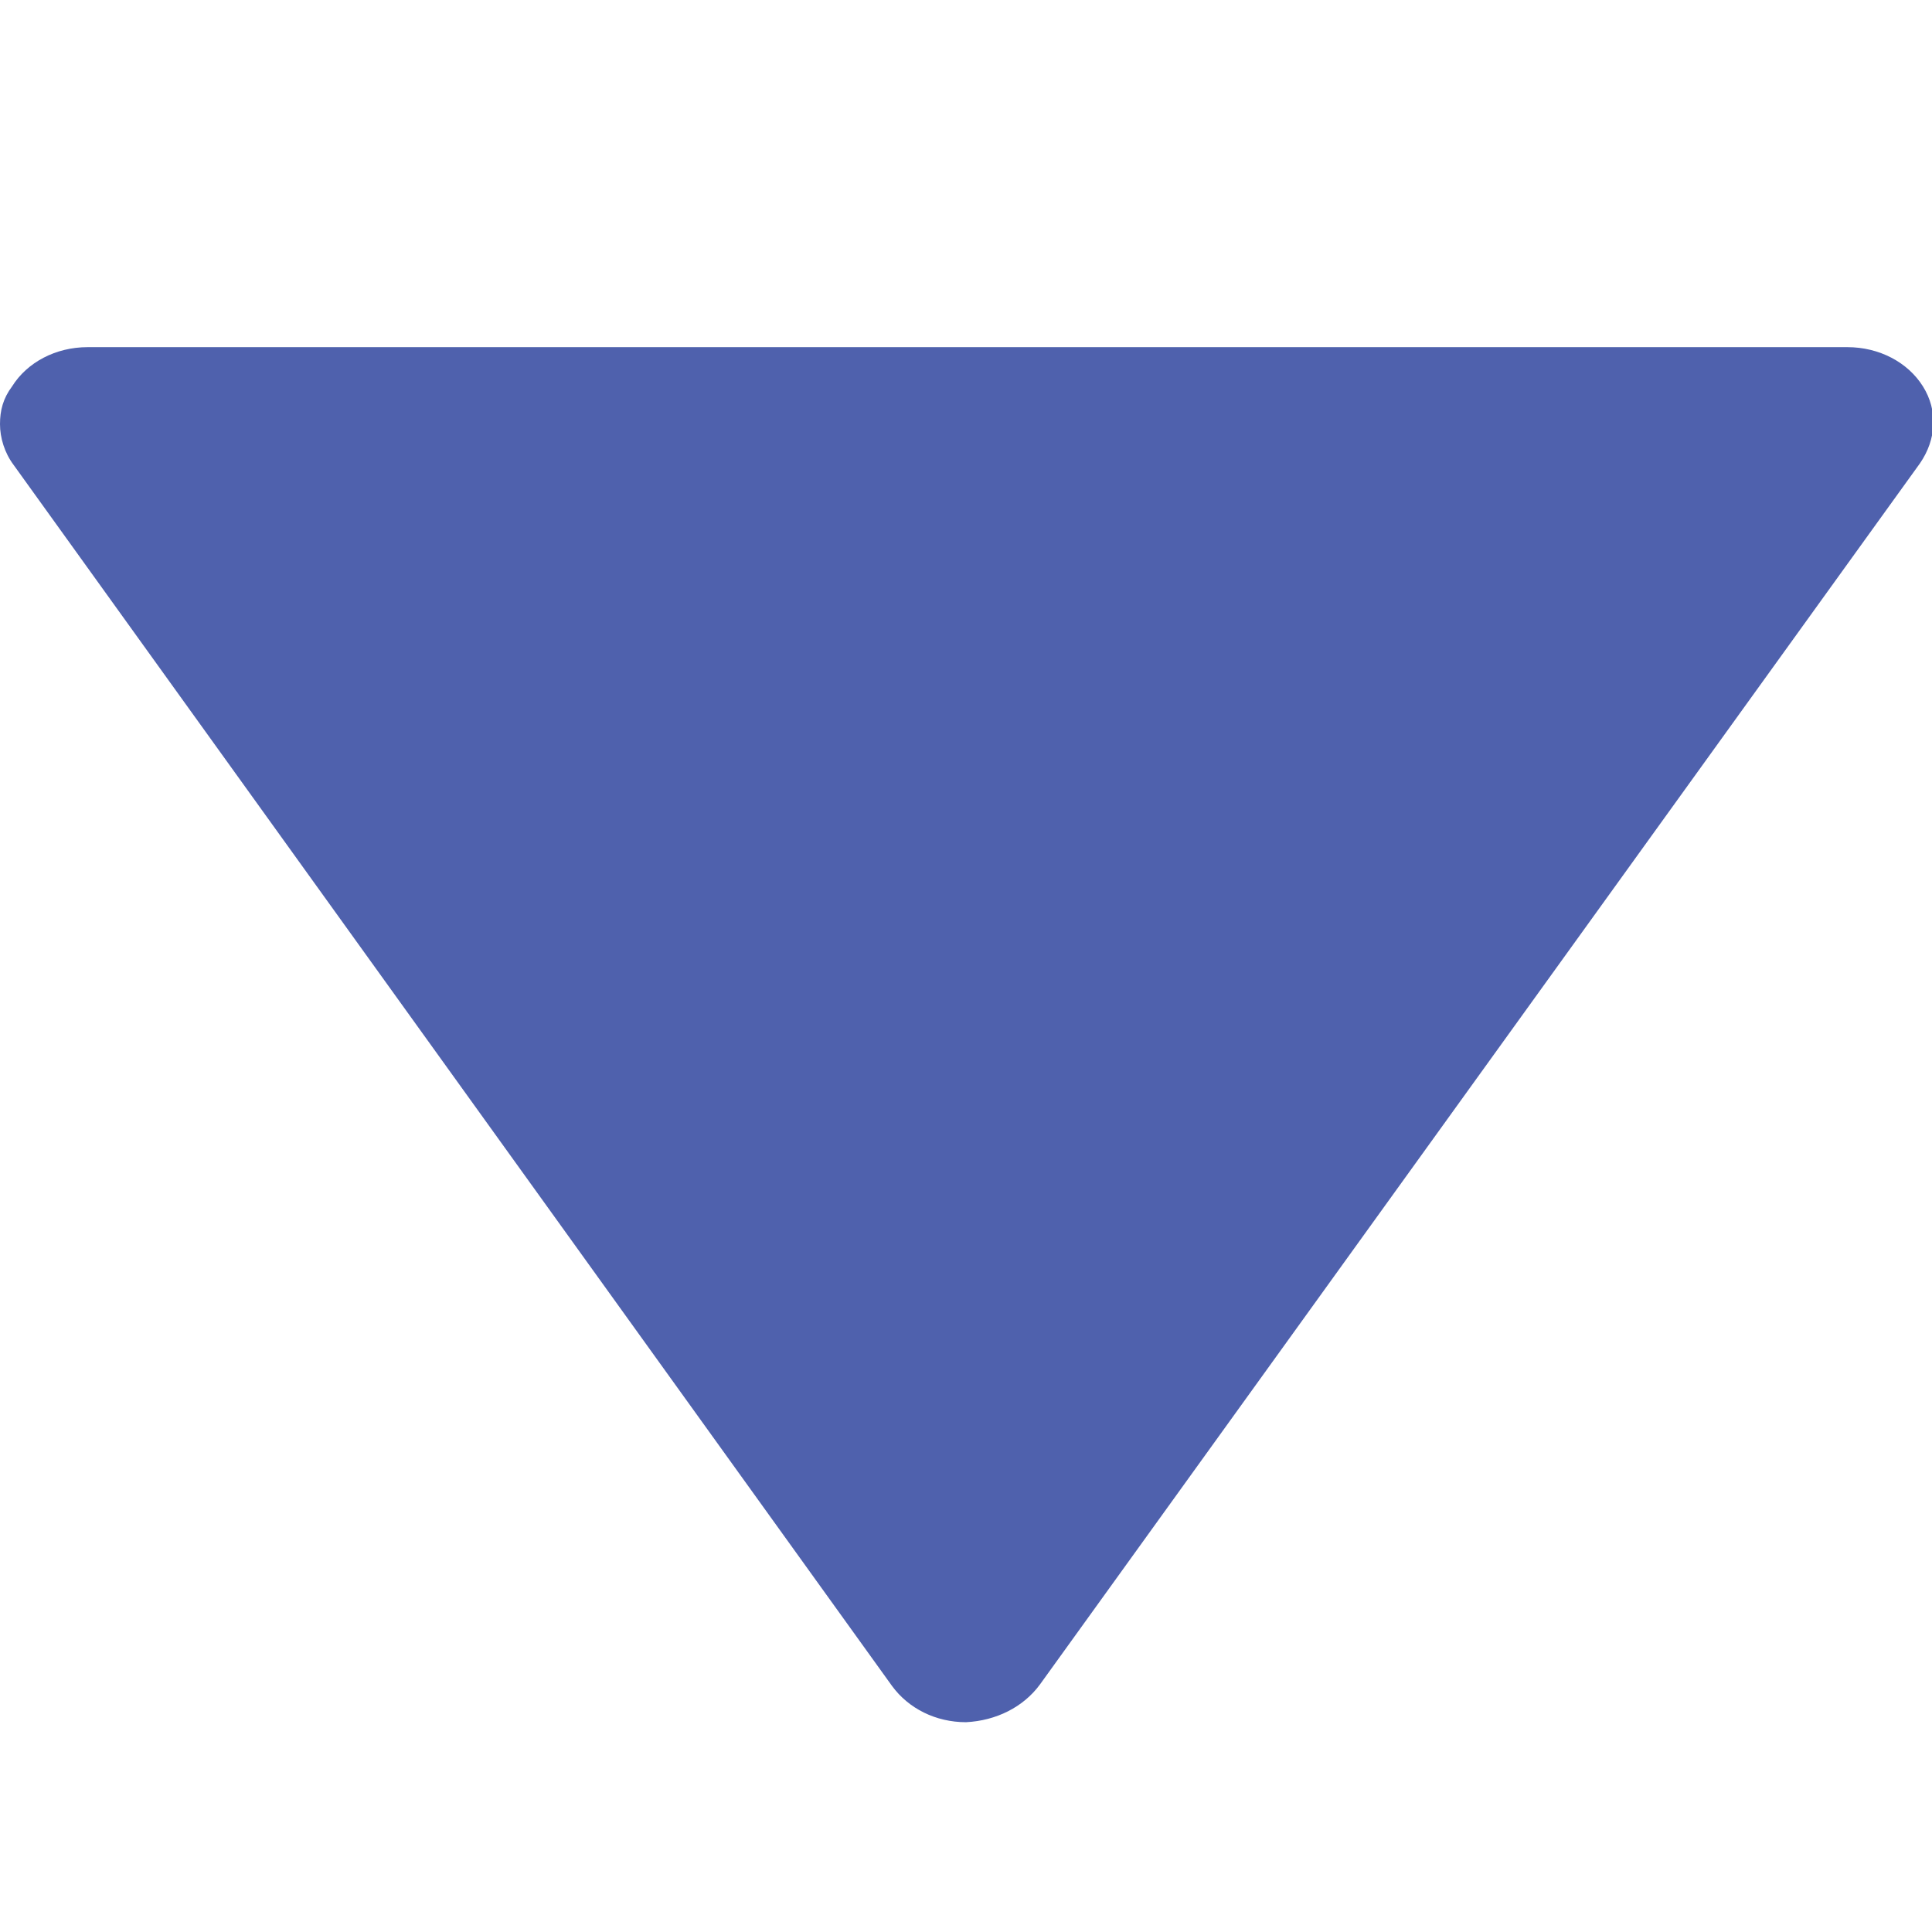 <?xml version="1.0" encoding="utf-8"?>
<!-- Generator: Adobe Illustrator 25.0.0, SVG Export Plug-In . SVG Version: 6.00 Build 0)  -->
<svg version="1.1" id="图层_1" xmlns="http://www.w3.org/2000/svg" xmlns:xlink="http://www.w3.org/1999/xlink" x="0px" y="0px"
	 viewBox="0 0 128 128" style="enable-background:new 0 0 128 128;" xml:space="preserve">
<style type="text/css">
	.st0{fill:#4f61ad;}
</style>
<path class="st0" d="M68.9,111.6l58.3-80.9c1.1-1.6,1.2-3.5,0.2-5.1c-1-1.6-2.9-2.6-5-2.6H5.8c-2.1,0-4,1-5,2.6
	C0.2,26.4,0,27.2,0,28.1c0,0.9,0.3,1.9,0.9,2.7l58.2,80.9c1.1,1.5,2.9,2.4,4.9,2.4C66,114,67.8,113.1,68.9,111.6z"/>
</svg>
